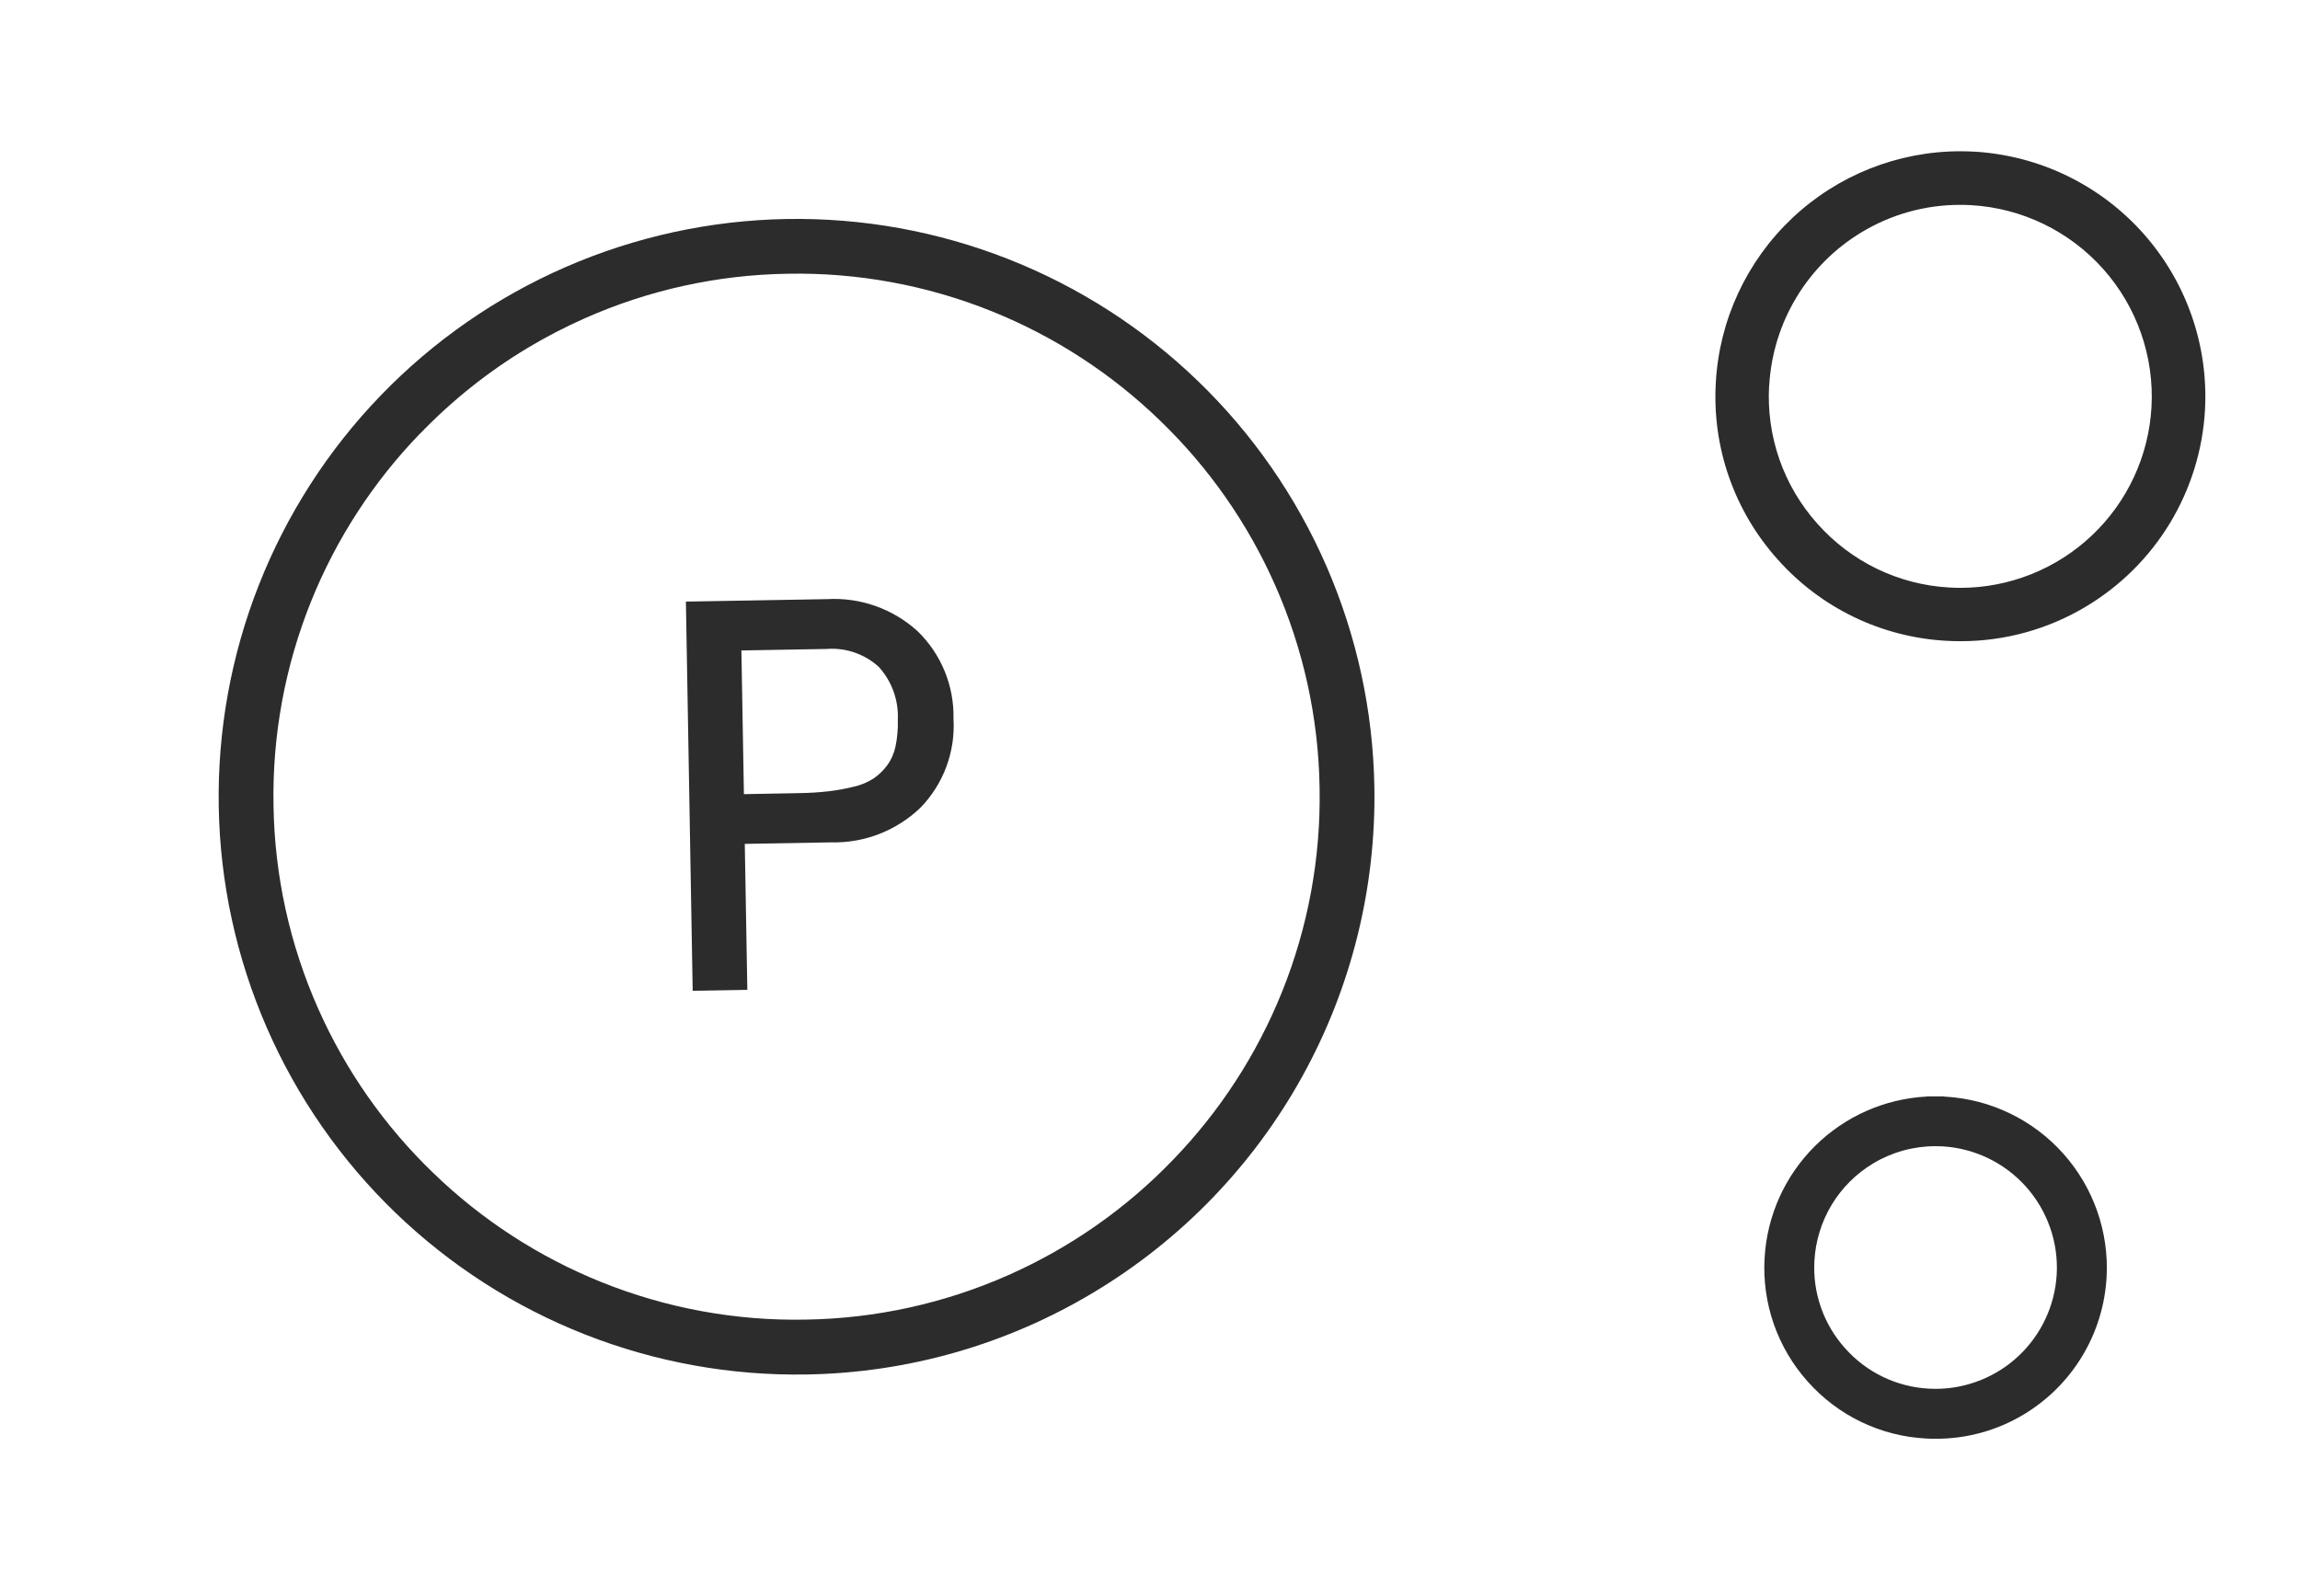 <svg width="232" height="161" viewBox="0 0 232 161" fill="none" xmlns="http://www.w3.org/2000/svg">
<g id="about_icon_1 1" clip-path="url(#clip0_1_5615)">
<g id="Group">
<path id="Vector" d="M81.372 138.66C73.719 138.795 66.113 137.421 58.99 134.617C51.867 131.812 45.367 127.632 39.859 122.315C34.352 116.998 29.945 110.648 26.892 103.628C23.839 96.608 22.198 89.056 22.064 81.402C21.929 73.748 23.303 66.143 26.108 59.02C28.913 51.897 33.093 45.396 38.41 39.889C43.727 34.381 50.077 29.975 57.097 26.922C64.117 23.869 71.669 22.228 79.323 22.094C86.977 21.959 94.583 23.333 101.706 26.138C108.829 28.943 115.33 33.123 120.837 38.44C126.345 43.758 130.75 50.107 133.804 57.127C136.857 64.147 138.498 71.7 138.632 79.354C138.813 89.595 136.293 99.703 131.324 108.659C126.355 117.616 119.113 125.104 110.328 130.371C101.574 135.635 91.586 138.494 81.372 138.66ZM42.39 43.717C37.656 48.606 33.914 54.367 31.374 60.681C28.741 67.227 27.454 74.236 27.59 81.29C27.699 88.344 29.23 95.303 32.093 101.75C34.851 107.974 38.791 113.603 43.696 118.324C48.585 123.059 54.346 126.8 60.661 129.341C67.206 131.976 74.216 133.263 81.27 133.125C88.324 133.018 95.284 131.488 101.733 128.627C107.957 125.868 113.585 121.927 118.305 117.023C123.039 112.133 126.78 106.371 129.32 100.056C131.954 93.513 133.241 86.504 133.106 79.451C132.997 72.398 131.465 65.439 128.603 58.991C125.846 52.767 121.905 47.137 117 42.416C112.111 37.681 106.349 33.94 100.035 31.399C93.49 28.765 86.481 27.479 79.427 27.616C72.373 27.725 65.414 29.256 58.966 32.119C56.98 33 55.049 34.002 53.187 35.12C49.227 37.504 45.599 40.398 42.393 43.727L42.39 43.717ZM70.36 99.434L69.688 61.163L83.41 60.926C85.008 60.829 86.61 61.054 88.121 61.588C89.631 62.122 91.018 62.954 92.2 64.035C93.335 65.133 94.229 66.455 94.827 67.916C95.424 69.377 95.713 70.947 95.673 72.525C95.768 74.097 95.535 75.672 94.989 77.149C94.442 78.626 93.594 79.973 92.498 81.105C91.35 82.215 89.991 83.084 88.502 83.663C87.013 84.242 85.423 84.517 83.826 84.474L74.608 84.634L74.868 99.364L70.36 99.434ZM74.539 80.613L80.537 80.507C81.586 80.494 82.634 80.429 83.677 80.311C84.559 80.206 85.434 80.045 86.296 79.827C87.044 79.657 87.755 79.356 88.397 78.936C88.974 78.543 89.481 78.055 89.895 77.494C90.348 76.871 90.665 76.16 90.824 75.407C91.017 74.482 91.099 73.537 91.07 72.593C91.118 71.551 90.958 70.51 90.6 69.53C90.243 68.55 89.694 67.652 88.986 66.886C88.228 66.193 87.335 65.663 86.364 65.33C85.392 64.997 84.362 64.868 83.338 64.951L74.282 65.118L74.539 80.613Z" fill="#2C2C2C"/>
<path id="Vector_2" d="M197.768 64.686C197.288 64.682 196.812 64.675 196.337 64.646C193.095 64.47 189.92 63.653 186.996 62.242C184.072 60.831 181.457 58.853 179.303 56.424C177.135 54.007 175.469 51.184 174.4 48.118C173.331 45.053 172.881 41.805 173.075 38.564C173.434 32.269 176.186 26.349 180.768 22.016C185.349 17.684 191.414 15.267 197.72 15.26C198.2 15.264 198.676 15.271 199.152 15.299C205.693 15.681 211.815 18.641 216.176 23.531C220.537 28.42 222.78 34.839 222.415 41.381C222.185 45.405 220.974 49.312 218.889 52.761C216.803 56.211 213.905 59.096 210.448 61.169C206.62 63.473 202.236 64.689 197.768 64.686ZM178.452 38.878C178.301 41.411 178.653 43.949 179.489 46.345C180.325 48.741 181.629 50.948 183.323 52.837C185.006 54.735 187.049 56.281 189.333 57.386C191.618 58.49 194.098 59.13 196.631 59.269C197.005 59.291 197.383 59.302 197.754 59.304C202.683 59.298 207.424 57.407 211.005 54.02C214.587 50.633 216.738 46.005 217.019 41.084C217.305 35.97 215.551 30.951 212.142 27.129C208.732 23.307 203.946 20.994 198.833 20.697C198.461 20.677 198.079 20.666 197.711 20.667C194.22 20.664 190.796 21.613 187.805 23.412C185.105 25.033 182.843 27.289 181.214 29.984C179.586 32.679 178.641 35.731 178.462 38.875L178.452 38.878Z" fill="#2C2C2C"/>
<path id="Vector_3" d="M195.254 145.147C194.92 145.148 194.583 145.137 194.252 145.119C191.987 144.997 189.769 144.428 187.726 143.443C185.682 142.458 183.855 141.077 182.349 139.38C180.833 137.69 179.669 135.716 178.921 133.573C178.174 131.429 177.859 129.158 177.995 126.892C178.239 122.643 180.042 118.634 183.059 115.632C186.076 112.63 190.095 110.846 194.345 110.623L194.348 110.604L196.105 110.603L196.104 110.626L196.228 110.632C200.801 110.899 205.08 112.968 208.129 116.387C211.178 119.805 212.746 124.293 212.49 128.866C212.329 131.68 211.483 134.411 210.024 136.823C208.566 139.234 206.54 141.252 204.123 142.701C201.445 144.309 198.378 145.154 195.254 145.147ZM183.021 127.173C182.925 128.777 183.148 130.384 183.679 131.902C184.209 133.419 185.036 134.817 186.111 136.012C187.177 137.216 188.47 138.196 189.918 138.895C191.365 139.595 192.937 140.001 194.543 140.088C194.78 140.103 195.017 140.11 195.253 140.109C198.375 140.104 201.378 138.906 203.646 136.761C205.915 134.615 207.279 131.685 207.459 128.567C207.64 125.327 206.528 122.147 204.368 119.725C202.208 117.303 199.176 115.837 195.936 115.647C195.701 115.636 195.465 115.638 195.223 115.63C193.011 115.629 190.84 116.229 188.944 117.369C187.232 118.397 185.797 119.827 184.765 121.535C183.733 123.244 183.134 125.18 183.021 127.173Z" fill="#2C2C2C"/>
<path id="Vector_4" d="M69.186 60.69L83.413 60.442C85.075 60.344 86.739 60.58 88.308 61.134C89.878 61.689 91.32 62.551 92.552 63.671C93.733 64.816 94.665 66.193 95.29 67.715C95.914 69.237 96.217 70.872 96.18 72.517C96.277 74.157 96.032 75.8 95.461 77.342C94.889 78.883 94.004 80.288 92.86 81.469C91.664 82.621 90.251 83.525 88.703 84.128C87.154 84.731 85.502 85.02 83.841 84.979L75.126 85.132L75.383 99.859L69.871 99.955L69.186 60.69ZM83.824 83.975C85.356 84.015 86.88 83.751 88.309 83.198C89.739 82.645 91.044 81.814 92.149 80.753C93.195 79.667 94.004 78.376 94.525 76.962C95.045 75.548 95.267 74.041 95.176 72.537C95.213 71.026 94.937 69.525 94.367 68.126C93.797 66.727 92.944 65.46 91.862 64.406C90.724 63.377 89.392 62.586 87.944 62.079C86.496 61.572 84.962 61.358 83.431 61.451L70.208 61.682L70.858 98.933L74.361 98.872L74.104 84.145L83.824 83.975ZM73.763 64.627L83.327 64.46C84.418 64.376 85.515 64.518 86.549 64.876C87.583 65.234 88.533 65.8 89.339 66.54C90.092 67.352 90.676 68.305 91.059 69.345C91.442 70.384 91.616 71.488 91.57 72.595C91.599 73.578 91.512 74.562 91.31 75.525C91.135 76.348 90.788 77.124 90.292 77.804C89.844 78.409 89.298 78.936 88.676 79.362C87.989 79.807 87.23 80.132 86.433 80.32C85.55 80.542 84.654 80.708 83.751 80.817C82.691 80.937 81.626 81.003 80.56 81.015L74.051 81.129L73.763 64.627ZM80.535 80.014C81.566 80.002 82.596 79.938 83.621 79.822C84.482 79.719 85.336 79.561 86.177 79.35C86.865 79.192 87.52 78.917 88.114 78.537C88.643 78.175 89.107 77.726 89.488 77.21C89.899 76.643 90.185 75.996 90.329 75.311C90.513 74.427 90.591 73.523 90.563 72.62C90.608 71.643 90.461 70.667 90.129 69.748C89.797 68.828 89.287 67.983 88.628 67.261C87.916 66.617 87.08 66.126 86.171 65.818C85.262 65.51 84.299 65.391 83.343 65.469L74.785 65.619L75.038 80.115L80.535 80.014Z" fill="#2C2C2C"/>
</g>
</g>
<defs>
<clipPath id="clip0_1_5615">
<rect width="231.301" height="160" fill="white" transform="translate(0.35 0.379)"/>
</clipPath>
</defs>
</svg>
